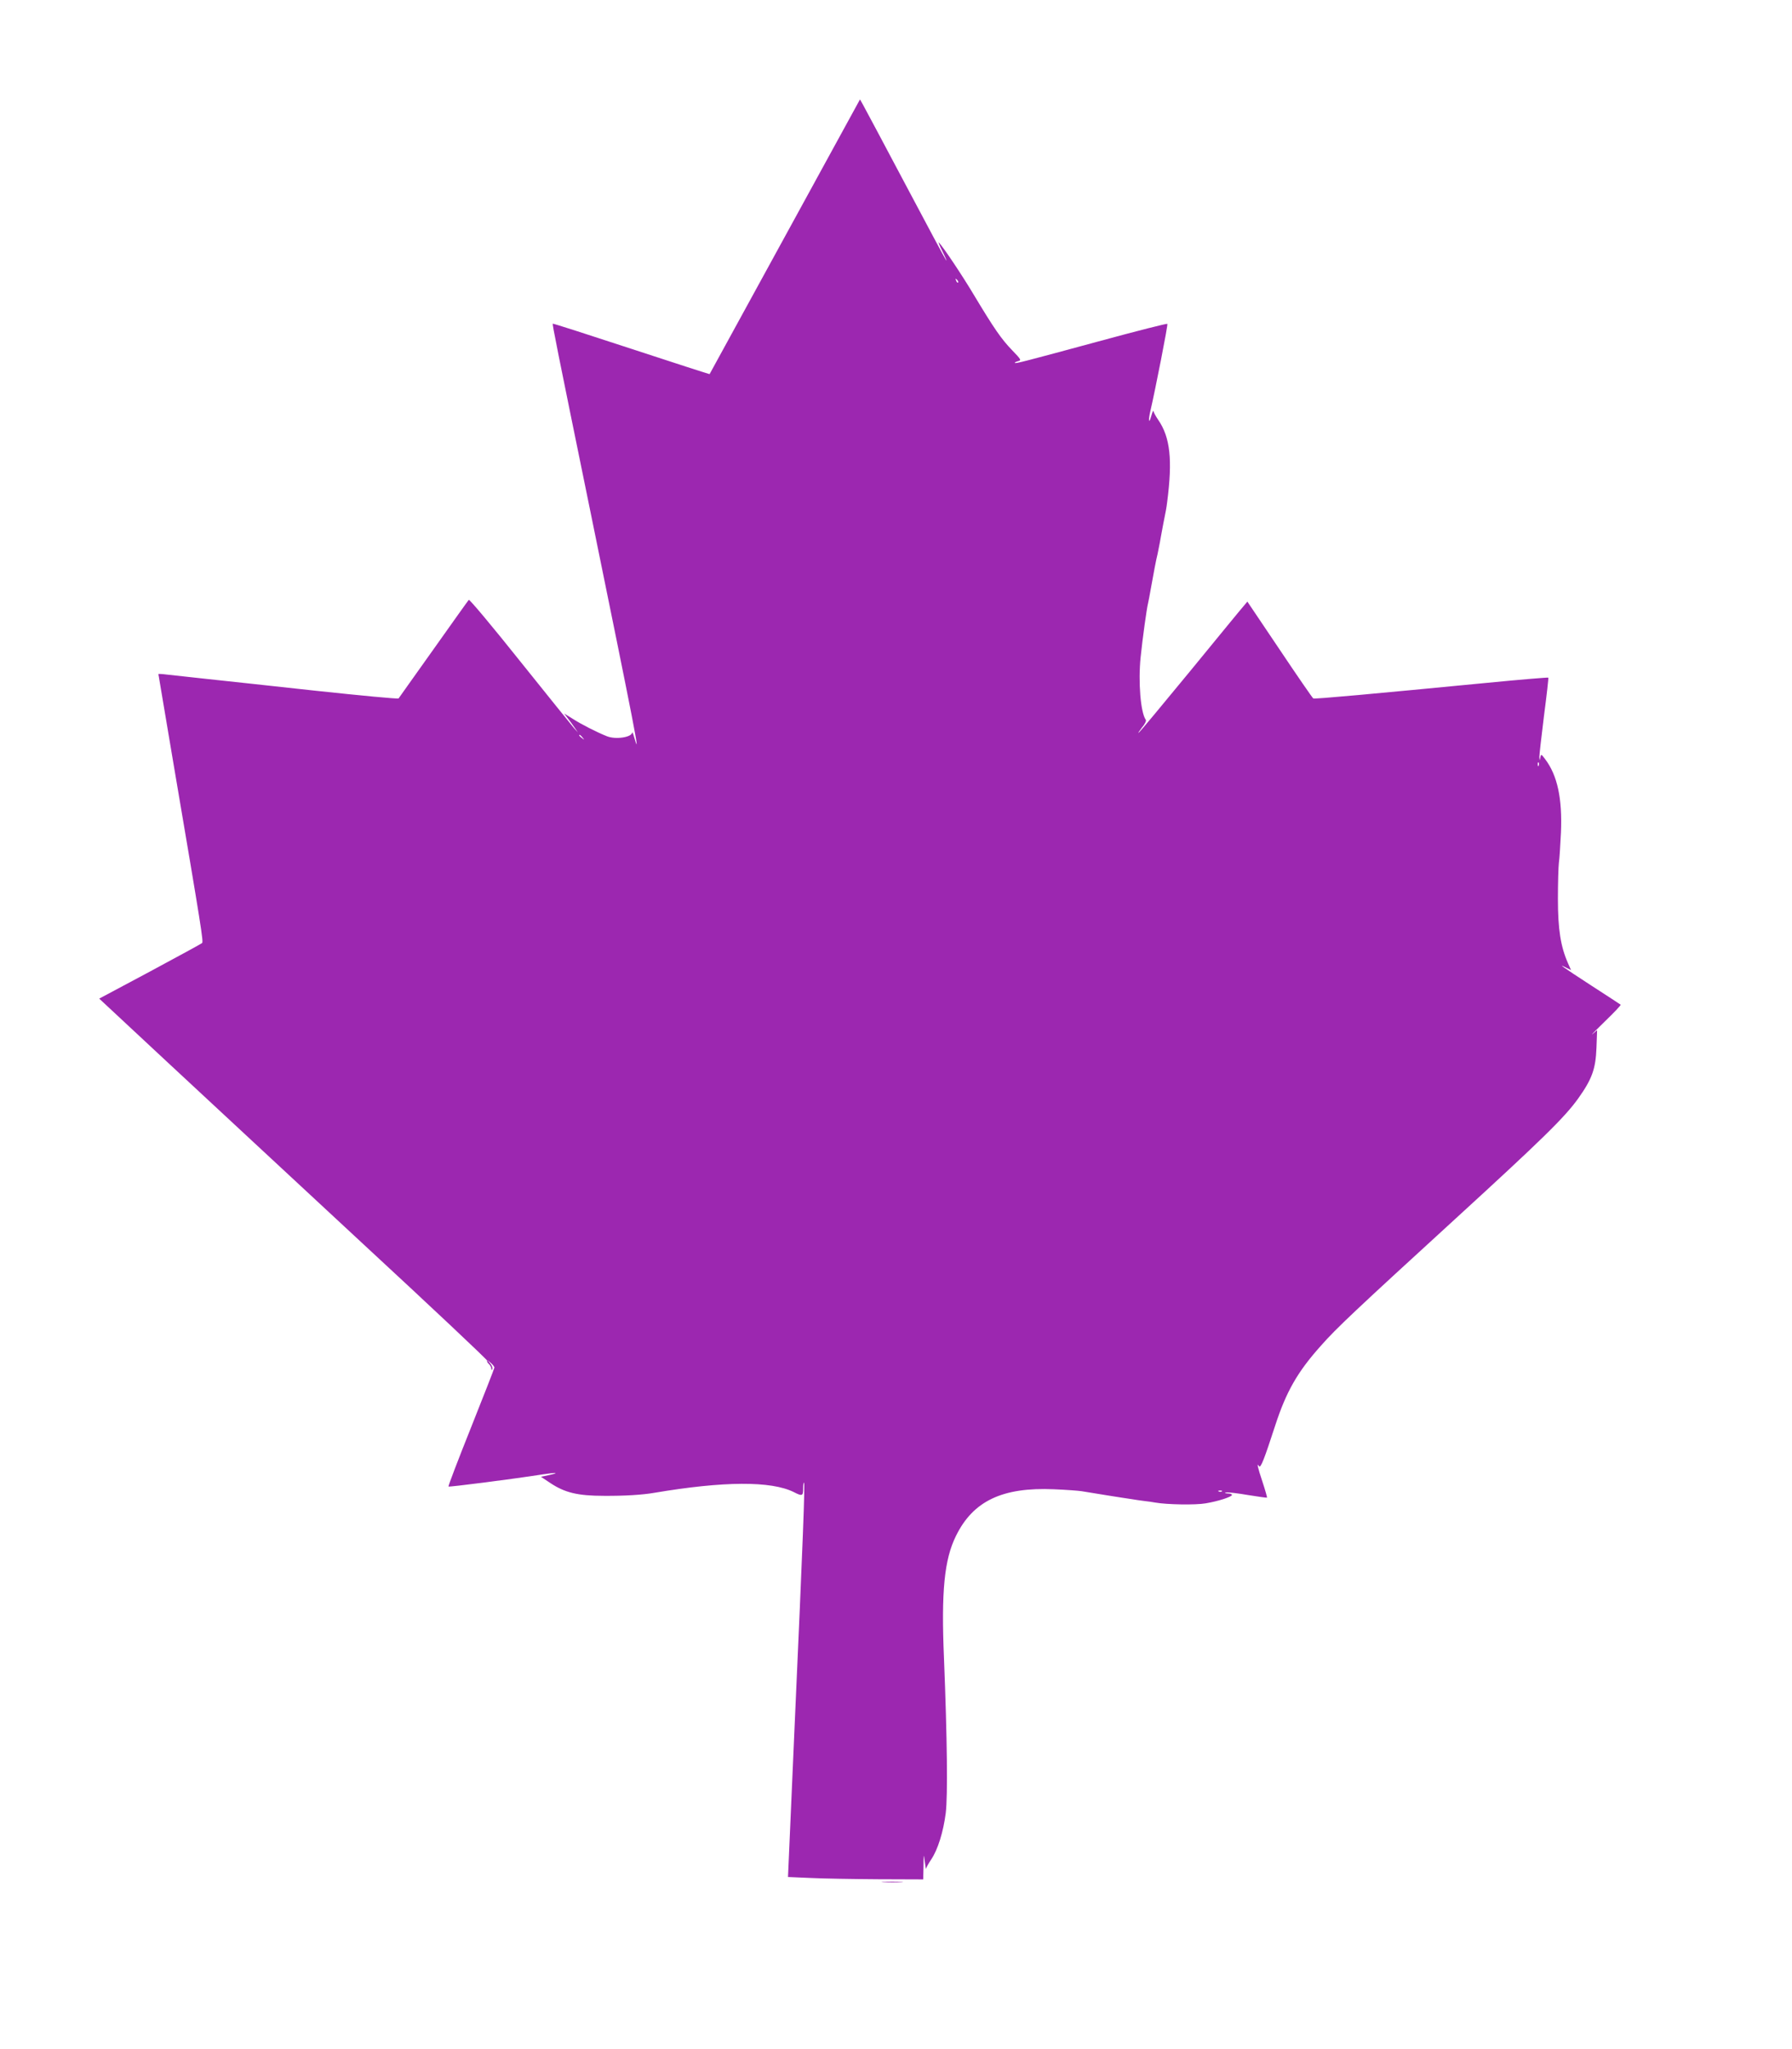 <?xml version="1.0" standalone="no"?>
<!DOCTYPE svg PUBLIC "-//W3C//DTD SVG 20010904//EN"
 "http://www.w3.org/TR/2001/REC-SVG-20010904/DTD/svg10.dtd">
<svg version="1.0" xmlns="http://www.w3.org/2000/svg"
 width="1120pt" height="1280pt" viewBox="0 0 1120 1280"
 preserveAspectRatio="xMidYMid meet">
<g transform="translate(0,1280) scale(0.1,-0.1)"
fill="#9c27b0" stroke="none">
<path d="M5100 11677 c-261 -477 -662 -1209 -665 -1214 -1 -1 -221 70 -489
158 -268 88 -489 159 -491 157 -4 -3 22 -133 241 -1203 270 -1321 311 -1529
269 -1385 -7 25 -13 40 -14 34 -3 -30 -104 -45 -158 -23 -63 25 -161 75 -212
108 l-55 34 22 -29 c12 -16 32 -42 43 -59 l21 -30 -23 25 c-12 14 -164 202
-337 418 -173 217 -318 390 -322 385 -4 -4 -103 -143 -220 -308 -117 -165
-216 -303 -219 -308 -4 -4 -236 18 -517 48 -280 31 -591 64 -692 75 -101 11
-208 23 -238 26 -30 4 -54 5 -54 3 0 -2 43 -256 95 -564 176 -1035 187 -1107
178 -1116 -4 -4 -151 -84 -326 -178 l-317 -169 422 -393 c233 -217 780 -724
1215 -1128 436 -403 791 -737 788 -741 -3 -4 2 -13 10 -20 8 -7 15 -20 16 -29
0 -11 2 -12 6 -3 3 7 -3 23 -13 35 l-19 22 23 -19 c12 -11 22 -23 22 -29 0 -5
-66 -173 -146 -374 -80 -200 -144 -367 -141 -369 4 -4 389 45 589 76 86 13
108 11 41 -4 l-52 -11 57 -38 c91 -61 172 -81 337 -81 125 -1 242 6 315 19
433 73 730 75 872 4 52 -27 58 -24 58 23 0 23 2 39 5 36 7 -6 -6 -347 -59
-1528 l-41 -935 140 -6 c77 -4 267 -7 423 -8 l282 -1 2 83 c1 79 2 80 8 27 4
-30 7 -50 8 -43 1 7 15 32 31 56 42 61 77 174 92 292 13 107 9 464 -11 965
-18 420 2 619 75 766 107 218 290 305 612 291 76 -3 154 -9 173 -12 19 -3 91
-15 160 -26 69 -11 139 -22 155 -24 17 -3 50 -8 75 -11 25 -3 56 -7 70 -10 73
-13 252 -16 315 -5 79 13 165 41 165 53 0 4 -12 9 -27 9 -20 1 -22 3 -8 6 11
2 72 -5 135 -16 63 -10 117 -18 119 -16 1 2 -11 46 -28 97 -31 93 -38 125 -22
99 10 -15 33 45 101 254 69 212 139 335 286 499 97 110 213 219 844 796 540
494 678 629 763 747 87 122 110 185 115 318 l4 110 -28 -24 c-16 -13 18 22 75
77 58 56 103 103 100 106 -2 2 -85 56 -184 120 -186 121 -212 140 -158 112
l32 -16 -19 43 c-46 104 -63 212 -63 402 0 99 3 200 6 225 4 25 9 110 13 190
9 211 -22 357 -99 458 -25 33 -25 33 -30 10 -4 -22 -4 -22 -6 3 0 14 13 130
29 258 17 129 29 236 27 238 -3 2 -173 -12 -378 -32 -714 -69 -1084 -103
-1091 -98 -4 2 -99 139 -210 305 l-202 300 -20 -24 c-12 -13 -162 -196 -334
-406 -172 -209 -318 -385 -325 -389 -6 -4 3 10 20 32 19 22 29 43 24 49 -32
44 -48 236 -32 391 12 118 39 310 46 335 2 8 11 53 19 100 24 130 26 143 33
175 4 17 7 32 8 35 12 59 18 90 21 110 3 14 9 48 14 75 18 90 20 100 25 140
34 263 19 403 -56 512 -16 23 -29 48 -30 55 -1 7 -7 -7 -14 -32 -15 -53 -19
-27 -5 33 30 129 111 540 106 544 -3 3 -189 -44 -413 -105 -491 -133 -534
-144 -540 -139 -2 3 7 7 20 11 22 5 20 9 -37 68 -68 70 -115 139 -237 342 -72
121 -192 301 -221 331 -6 6 4 -19 22 -55 18 -36 29 -62 24 -57 -4 4 -119 218
-255 475 -136 257 -256 481 -266 499 l-18 32 -275 -502z m888 -642 c-3 -3 -9
2 -12 12 -6 14 -5 15 5 6 7 -7 10 -15 7 -18z m-2347 -2842 c13 -16 12 -17 -3
-4 -10 7 -18 15 -18 17 0 8 8 3 21 -13z m5976 -175 c-3 -8 -6 -5 -6 6 -1 11 2
17 5 13 3 -3 4 -12 1 -19z m-1980 -4534 c-3 -3 -12 -4 -19 -1 -8 3 -5 6 6 6
11 1 17 -2 13 -5z"/>
<path d="M5523 1043 c32 -2 81 -2 110 0 29 2 3 3 -58 3 -60 0 -84 -1 -52 -3z"/>
</g>
</svg>
